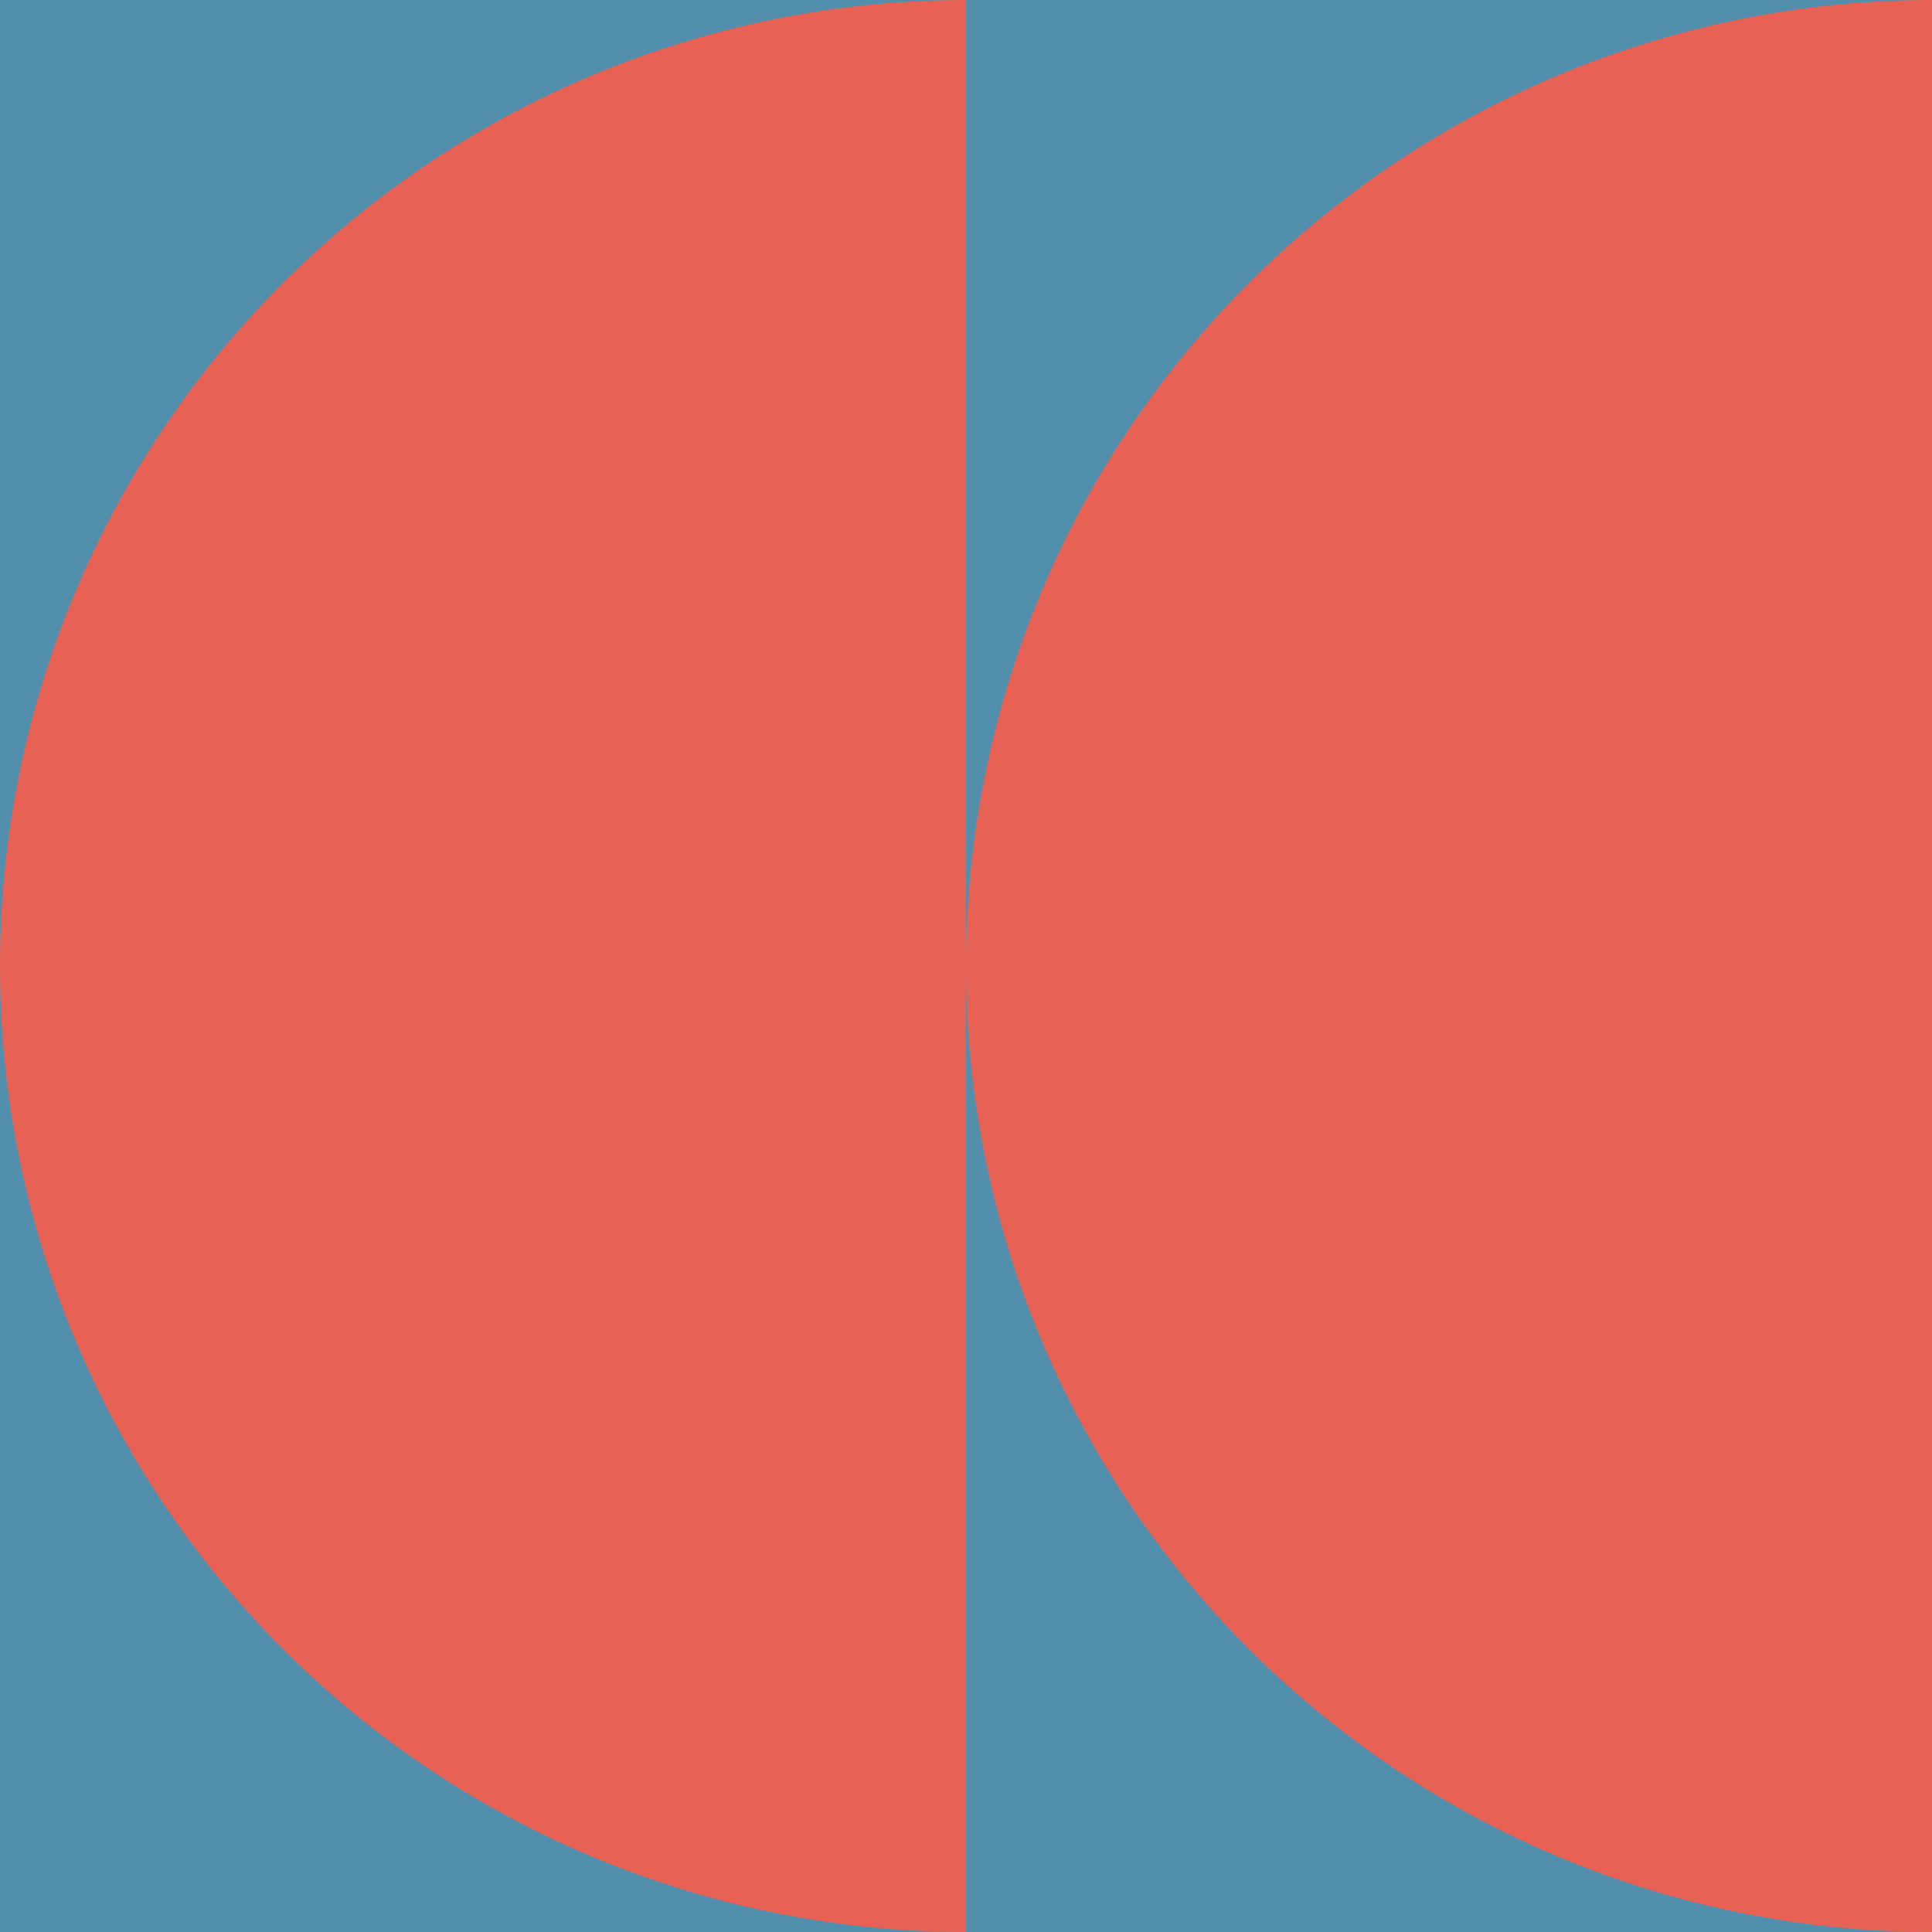 <svg xmlns="http://www.w3.org/2000/svg" height="100" width="100">
  <rect x="0" y="0" width="100" height="100" fill="#528fad"/>
  <path d="M 50.0 100.0 A 50.0 50.0 0 0 0 50.0 200.0" fill="#1e466e">
    <animate values="M 50.0 100.0 A 50.0 50.0 0 0 0 50.0 200.0; M 50.0 0.0 A 50.0 50.0 0 0 0 50.0 100.0;" id="id_i0_j0_4550027504i" begin="13.388s;id_i0_j0_4550027504f.end+13s" attributeName="d" dur="2s" keySplines="0.2 0.1 0.3 1;" calcMode="spline" fill="freeze"/>
    <animate values="M 50.0 0.0 A 50.0 50.0 0 0 0 50.0 100.0; M 50.0 100.0 A 50.0 50.0 0 0 0 50.0 200.0;" id="id_i0_j0_4550027504f" begin="id_i0_j0_4550027504i.end+13s" attributeName="d" dur="2s" keySplines="0.2 0.1 0.3 1;" calcMode="spline" fill="freeze"/>
  </path>
  <path d="M 50.0 0.0 A 50.0 50.0 0 0 0 50.0 100.0" fill="#e76254">
    <animate values="M 50.0 0.0 A 50.0 50.0 0 0 0 50.0 100.0; M 50.0 -100.0 A 50.0 50.0 0 0 0 50.0 0.0;" id="id_i0_j1_4550027504i" begin="13.388s;id_i0_j1_4550027504f.end+13s" attributeName="d" dur="2s" keySplines="0.2 0.1 0.3 1;" calcMode="spline" fill="freeze"/>
    <animate values="M 50.0 -100.0 A 50.0 50.0 0 0 0 50.0 0.0; M 50.0 0.0 A 50.0 50.0 0 0 0 50.0 100.0;" id="id_i0_j1_4550027504f" begin="id_i0_j1_4550027504i.end+13s" attributeName="d" dur="2s" keySplines="0.2 0.1 0.3 1;" calcMode="spline" fill="freeze"/>
  </path>
  <path d="M 100.0 -100.0 A 50.0 50.0 0 0 0 100.0 0.0" fill="#1e466e">
    <animate values="M 100.0 -100.0 A 50.0 50.0 0 0 0 100.0 0.0; M 100.0 0.0 A 50.0 50.0 0 0 0 100.0 100.0;" id="id_i1_j0_4550027504i" begin="13.188s;id_i1_j0_4550027504f.end+13s" attributeName="d" dur="2s" keySplines="0.2 0.1 0.3 1;" calcMode="spline" fill="freeze"/>
    <animate values="M 100.0 0.0 A 50.0 50.0 0 0 0 100.0 100.0; M 100.0 -100.0 A 50.0 50.0 0 0 0 100.0 0.0;" id="id_i1_j0_4550027504f" begin="id_i1_j0_4550027504i.end+13s" attributeName="d" dur="2s" keySplines="0.2 0.1 0.3 1;" calcMode="spline" fill="freeze"/>
  </path>
  <path d="M 100.0 0.0 A 50.0 50.0 0 0 0 100.0 100.0" fill="#e76254">
    <animate values="M 100.0 0.0 A 50.0 50.0 0 0 0 100.0 100.0; M 100.0 100.0 A 50.0 50.0 0 0 0 100.0 200.0;" id="id_i1_j1_4550027504i" begin="13.188s;id_i1_j1_4550027504f.end+13s" attributeName="d" dur="2s" keySplines="0.2 0.1 0.3 1;" calcMode="spline" fill="freeze"/>
    <animate values="M 100.0 100.0 A 50.0 50.0 0 0 0 100.0 200.0; M 100.0 0.0 A 50.0 50.0 0 0 0 100.0 100.0;" id="id_i1_j1_4550027504f" begin="id_i1_j1_4550027504i.end+13s" attributeName="d" dur="2s" keySplines="0.2 0.1 0.3 1;" calcMode="spline" fill="freeze"/>
  </path>
</svg>
